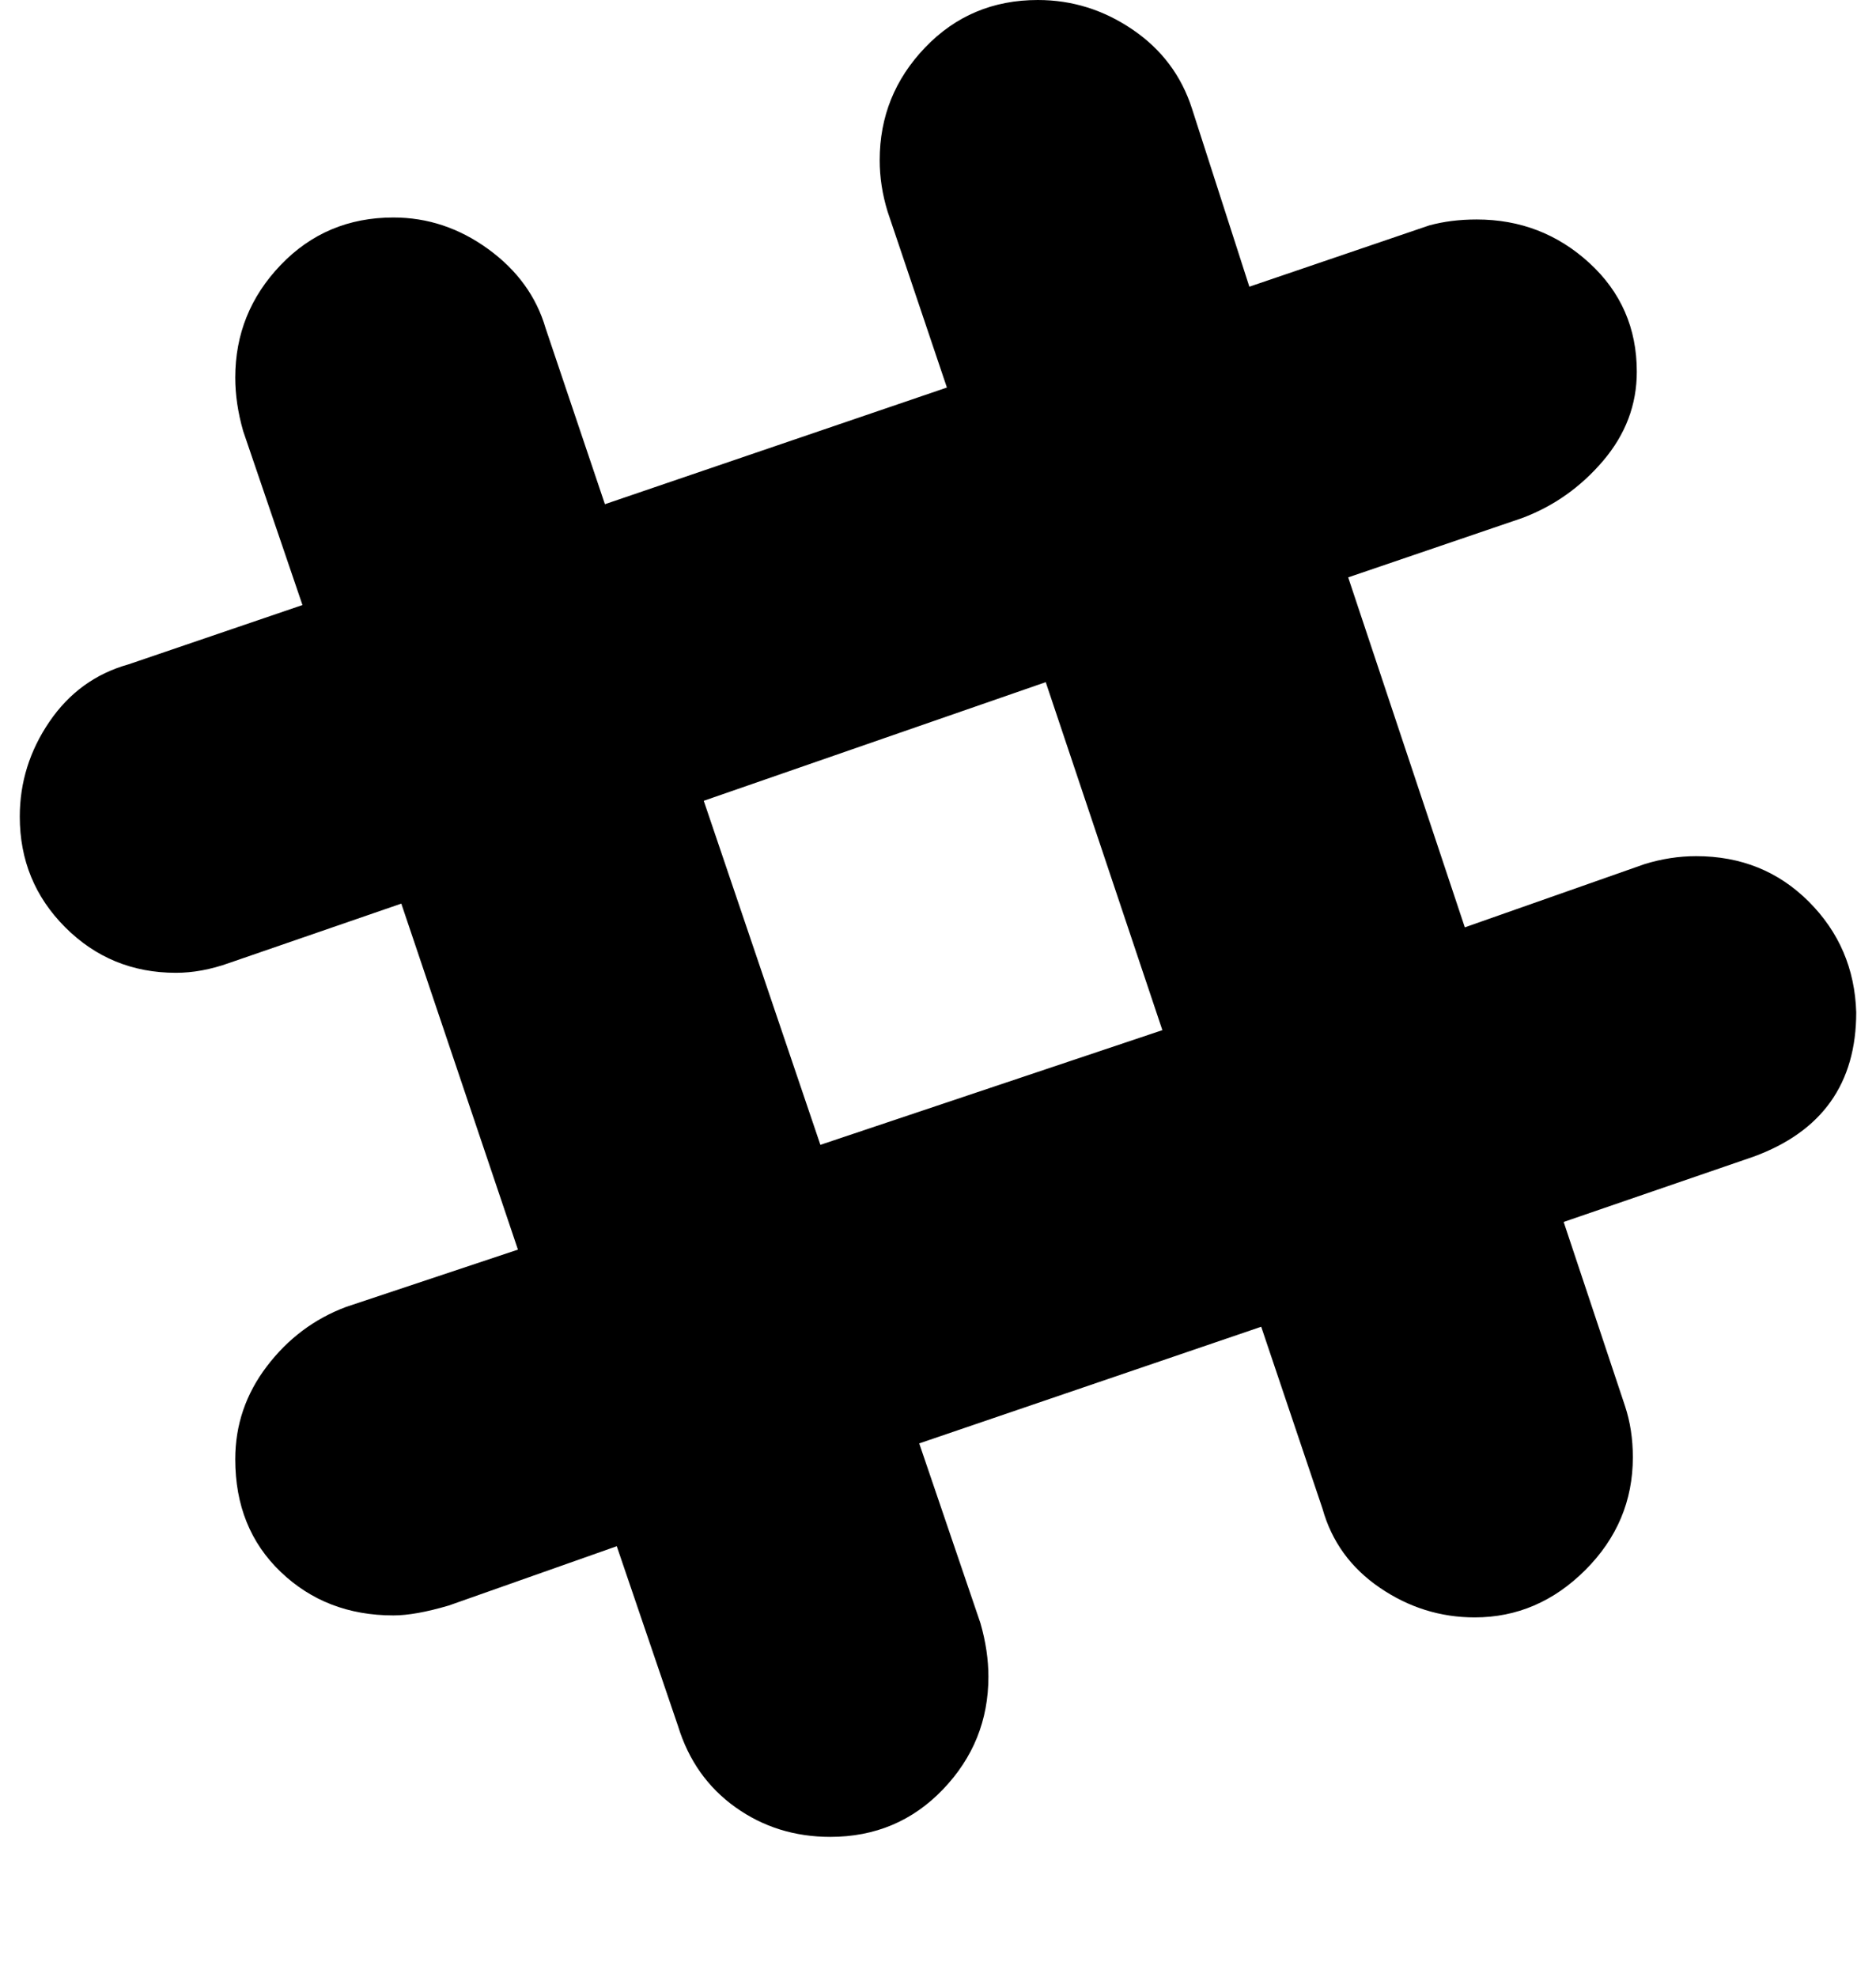 <?xml version="1.0" standalone="no"?>
<!DOCTYPE svg PUBLIC "-//W3C//DTD SVG 1.1//EN" "http://www.w3.org/Graphics/SVG/1.1/DTD/svg11.dtd" >
<svg xmlns="http://www.w3.org/2000/svg" xmlns:xlink="http://www.w3.org/1999/xlink" version="1.1" viewBox="-10 0 949 1000">
   <path fill="currentColor"
d="M848 433q34 0 57 23t24 56q0 54 -52 73l-96 33l31 93q4 12 4 26q0 33 -24 57t-56 24q-26 0 -48 -15t-29 -40l-31 -92l-173 59l31 91q4 14 4 27q0 33 -23 57t-57 24q-27 0 -48 -15t-29 -41l-31 -91l-85 30q-17 5 -28 5q-34 0 -57 -22t-23 -57q0 -26 16 -47t40 -30l87 -29
l-59 -175l-87 30q-14 5 -27 5q-33 0 -56 -23t-23 -56q0 -26 15 -48t40 -29l88 -30l-30 -88q-4 -14 -4 -27q0 -33 23 -57t57 -24q26 0 48 16t29 40l30 89l173 -59l-30 -89q-4 -13 -4 -26q0 -33 23 -57t57 -24q26 0 48 15t30 40l29 90l91 -31q11 -3 24 -3q33 0 57 22t24 55
q0 25 -17 45t-41 29l-88 30l59 177l91 -32q13 -4 26 -4zM405 579l173 -58l-59 -176l-173 60z" />
</svg>
